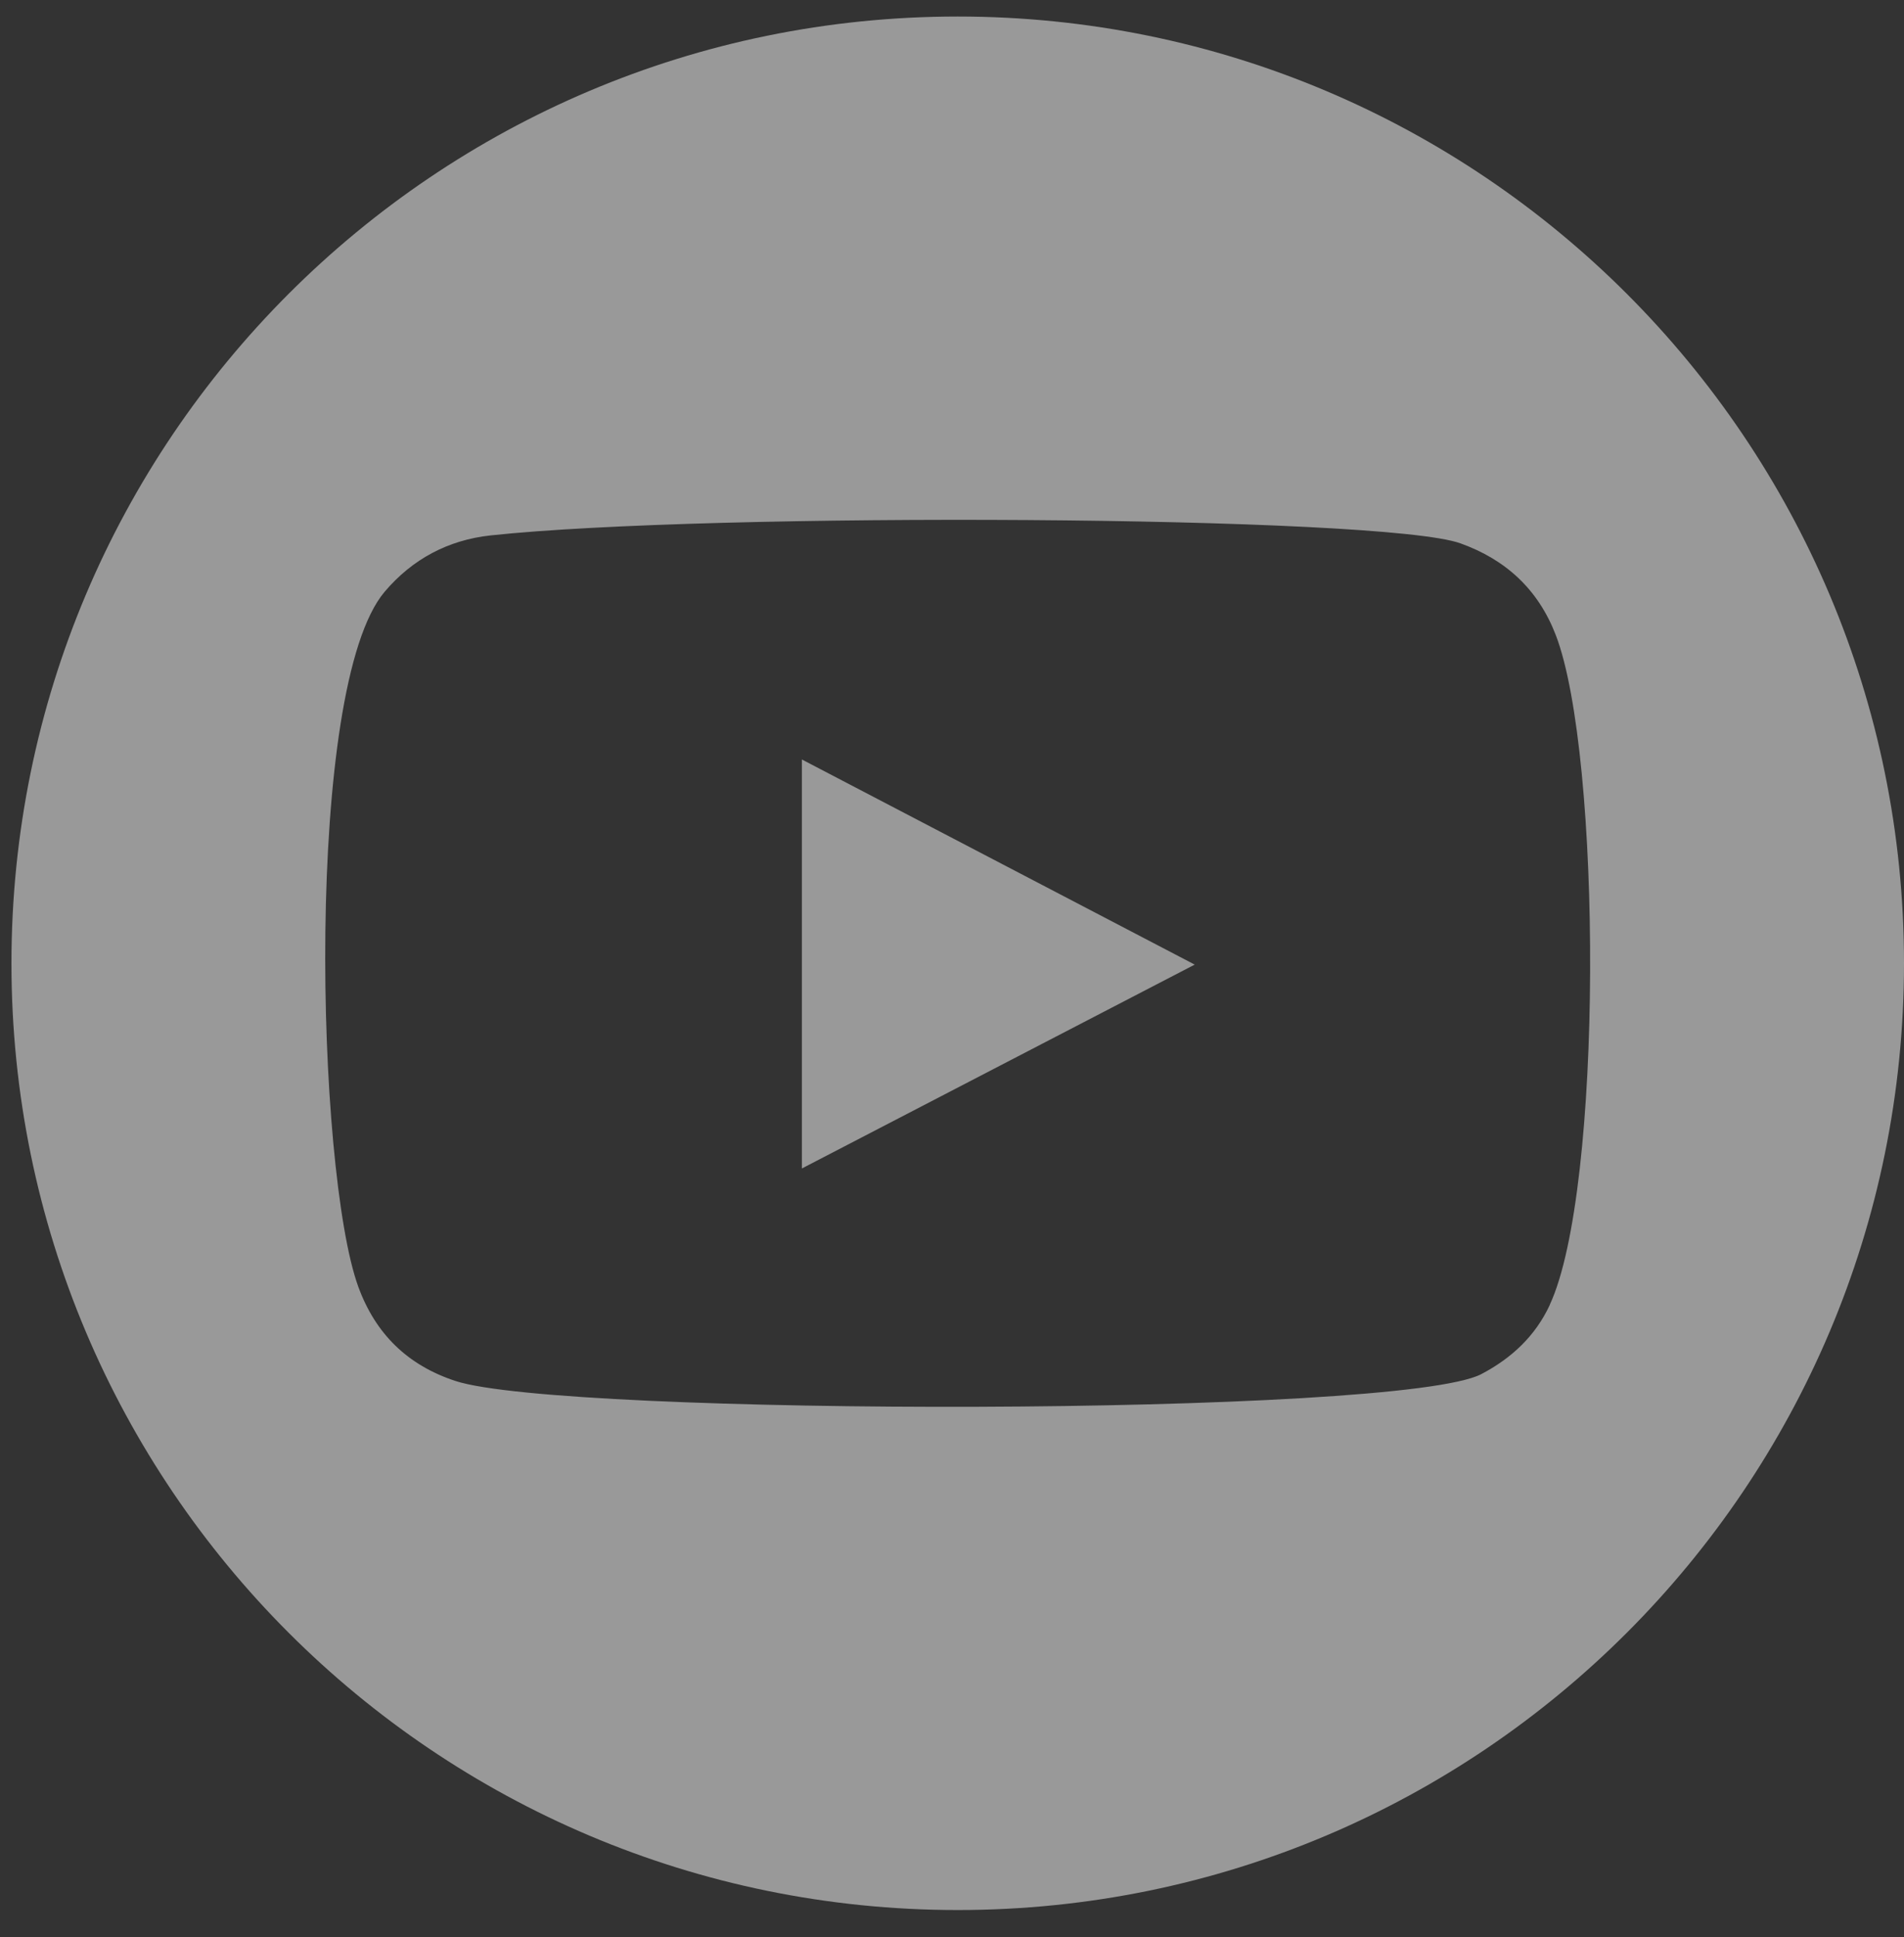 <svg width="59" height="60" viewBox="0 0 59 60" fill="none" xmlns="http://www.w3.org/2000/svg">
<rect x="0" y="0" width="59" height="60" fill="#333333" stroke="none"/>
<path d="M29.678 0.512C13.484 0.512 0.355 13.64 0.355 29.834C0.355 46.028 13.484 59.156 29.678 59.156C45.872 59.156 59 46.028 59 29.834C59 13.64 45.872 0.512 29.678 0.512ZM48.024 40.416C47.573 41.383 46.838 42.066 45.904 42.557C43.384 43.88 17.429 43.864 14.112 42.77C12.632 42.284 11.636 41.315 11.101 39.848C9.799 36.265 9.414 21.277 11.921 18.325C12.779 17.316 13.882 16.727 15.196 16.583C21.956 15.856 42.847 15.959 45.255 16.828C46.666 17.334 47.667 18.259 48.21 19.67C49.635 23.373 49.685 36.849 48.021 40.416H48.024Z" fill="white" fill-opacity="0.5"/>
<path d="M24.848 36.189C28.913 34.081 32.94 31.99 37.021 29.875C32.934 27.744 28.906 25.642 24.848 23.522V36.189Z" fill="white" fill-opacity="0.5"/>
</svg>

